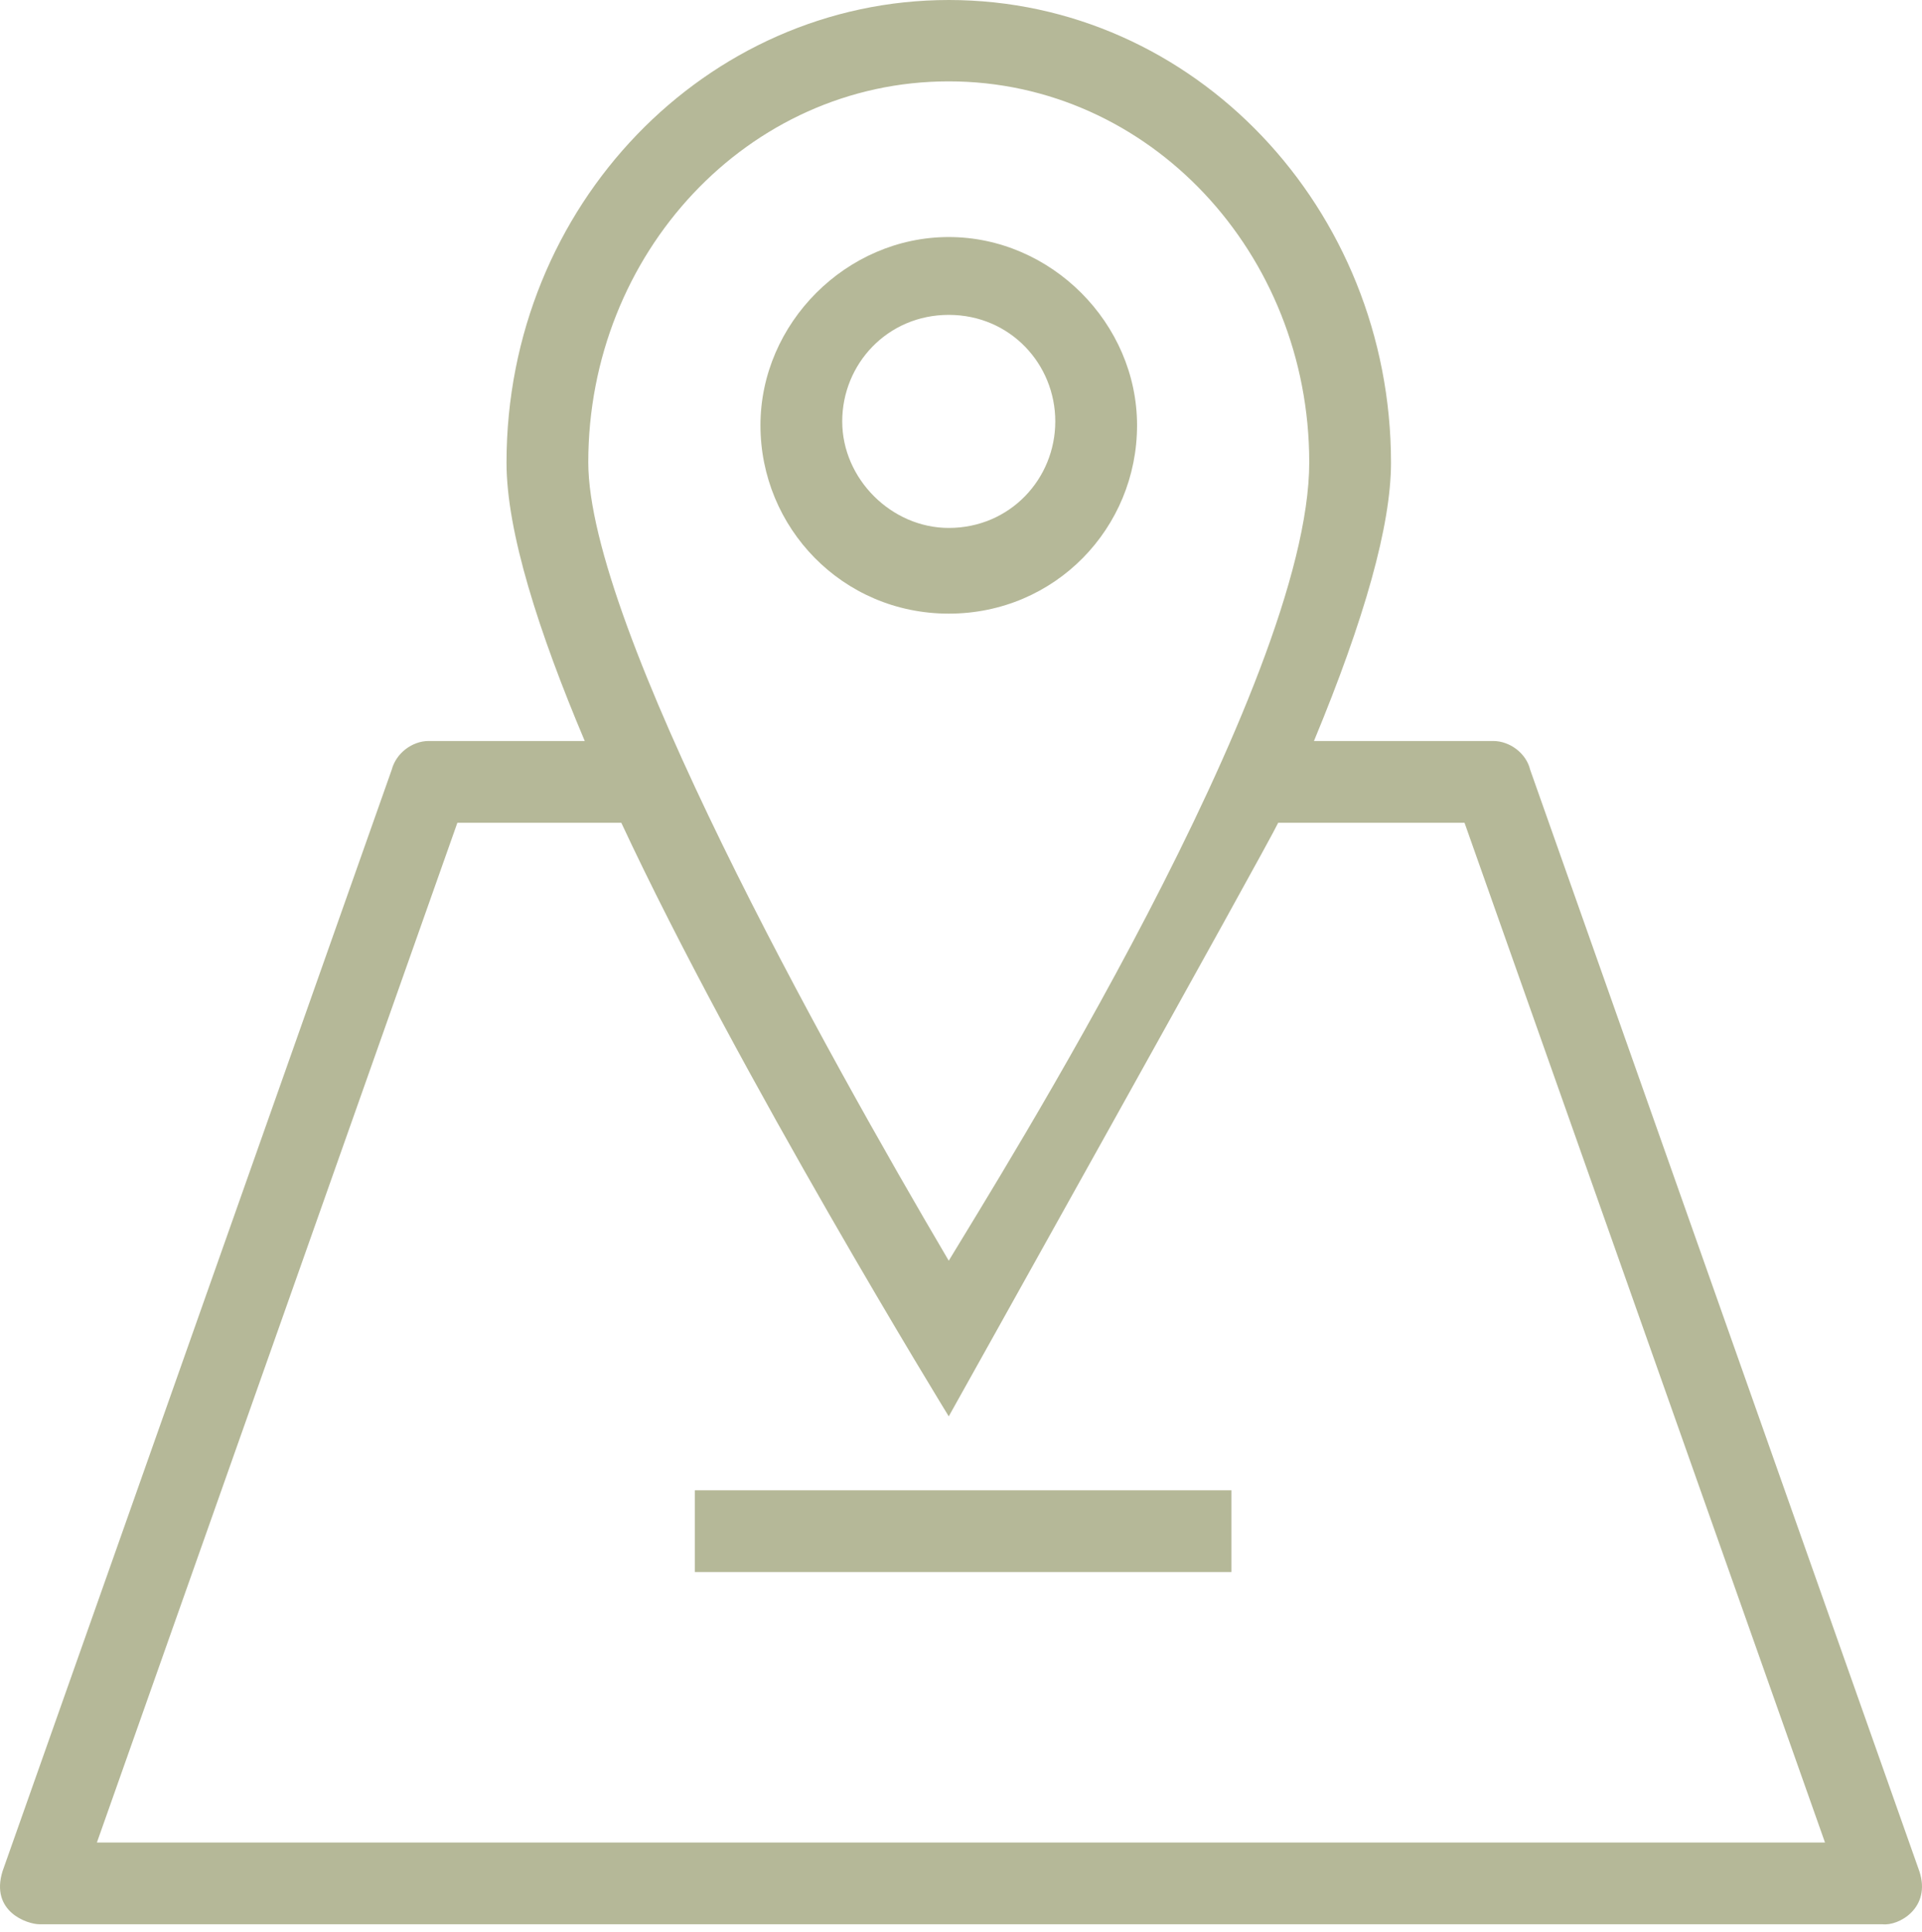 <?xml version="1.0" encoding="UTF-8"?> <svg xmlns="http://www.w3.org/2000/svg" width="194" height="195" viewBox="0 0 194 195" fill="none"> <path d="M193.731 188.871L154.449 77.691C154.052 76.024 152.386 74.794 150.719 74.794H132.626C137.744 62.454 140.403 53.011 140.403 46.702C140.403 21.069 120.564 0 95.764 0C71.362 0 51.126 20.673 51.126 46.702C51.126 53.685 54.38 63.803 59.022 74.794H43.27C41.603 74.794 39.976 76.024 39.54 77.691L0.258 188.871C-1.012 192.957 2.758 194.227 3.988 194.227H190.001C191.668 194.426 194.961 192.561 193.731 188.871ZM95.764 8.213C116 8.213 132.15 25.553 132.15 46.662C132.15 69.081 100.724 118.996 95.764 127.25C83.345 106.18 59.379 63.169 59.379 46.662C59.379 25.593 75.489 8.213 95.764 8.213V8.213ZM9.781 185.974L46.166 83.047H62.712C74.576 108.482 95.764 142.962 95.764 142.962C95.764 142.962 128.063 85.15 129.015 83.047H147.823L184.208 185.974H9.781V185.974Z" fill="#B5B898"></path> <path d="M124.293 150.422H70.132V158.675H124.293V150.422Z" fill="#B5B898"></path> <path d="M114.77 42.932C114.77 32.616 106.08 23.926 95.764 23.926C85.447 23.926 76.758 32.616 76.758 42.932C76.758 53.249 85.011 61.938 95.764 61.938C106.517 61.938 114.77 53.288 114.77 42.932V42.932ZM85.011 42.536C85.011 36.742 89.574 31.783 95.764 31.783C101.954 31.783 106.517 36.742 106.517 42.536C106.517 48.329 101.954 53.288 95.764 53.288C89.971 53.288 85.011 48.329 85.011 42.536V42.536Z" fill="#B5B898"></path> </svg> 